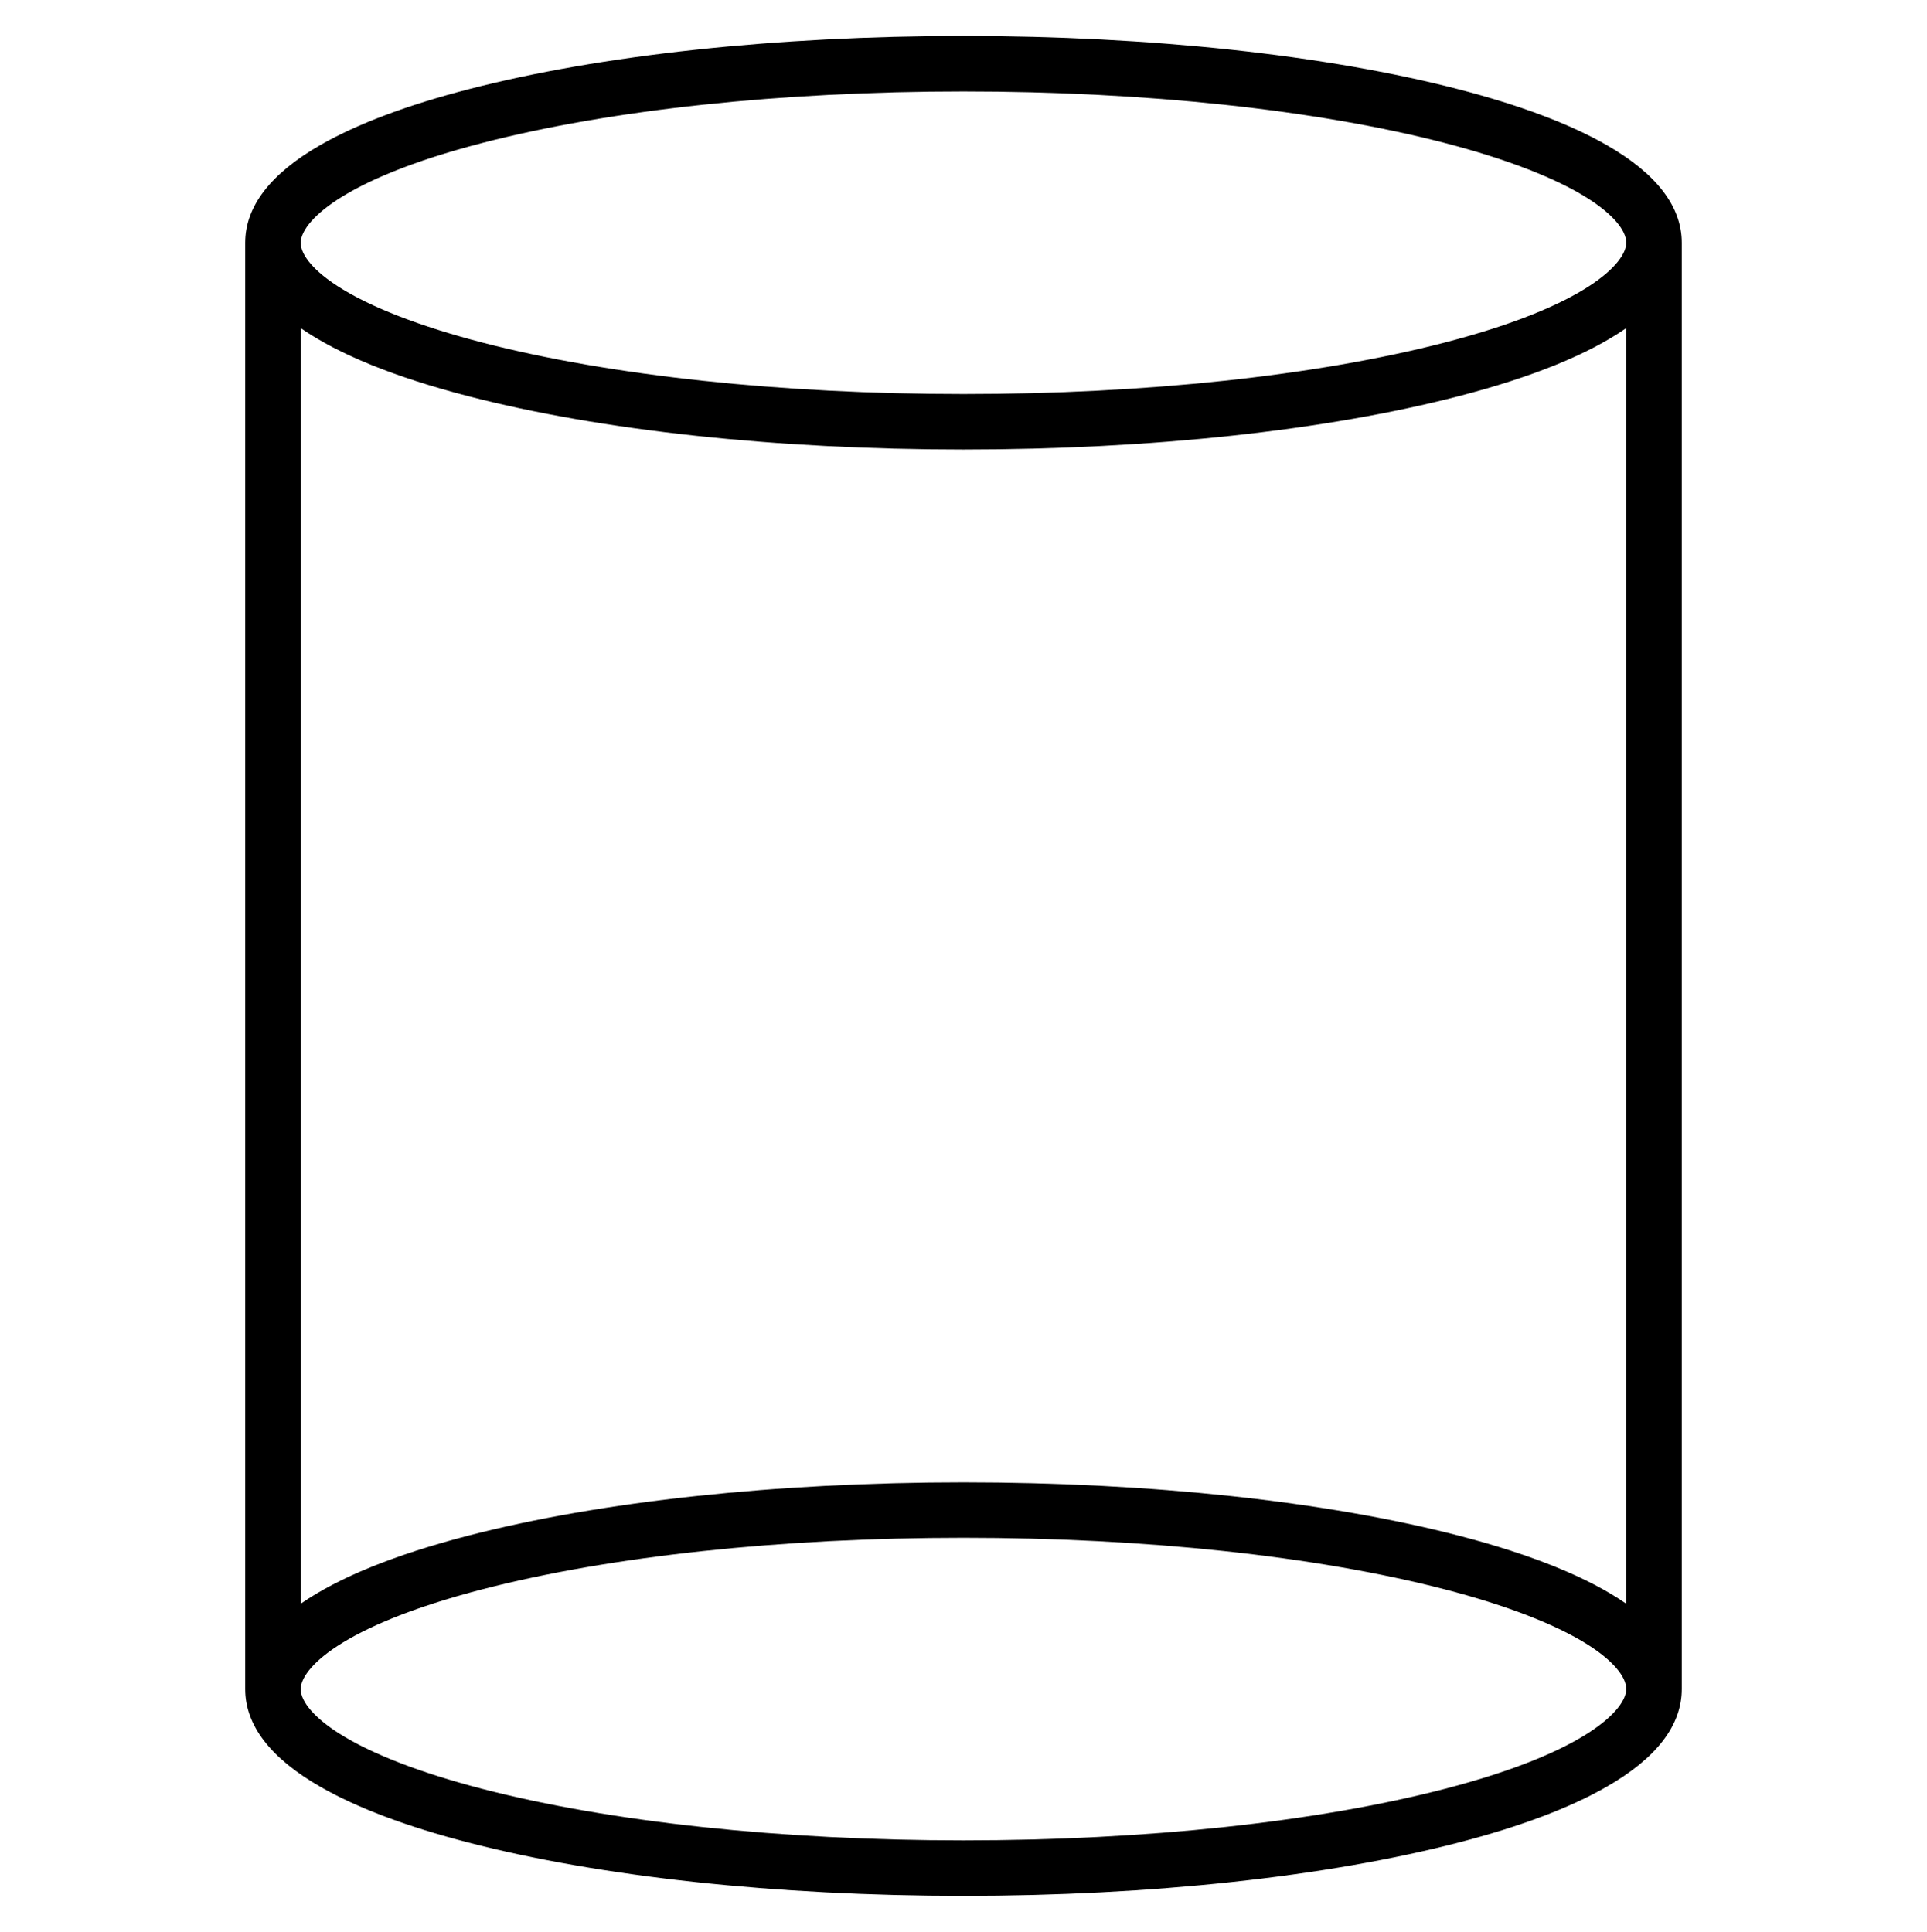 <svg xmlns="http://www.w3.org/2000/svg" id="volumen" viewBox="0 0 479.29 480.59"><path d="M399.53,36.04c-9.11-5.22-21.46-9.87-36.71-13.82-32.99-8.56-76.73-13.27-123.18-13.27s-90.19,4.71-123.18,13.27c-15.25,3.95-27.6,8.6-36.71,13.82-12.45,7.12-18.76,15.32-18.76,24.35v359.81c0,9.03,6.31,17.23,18.76,24.35,9.11,5.22,21.46,9.87,36.71,13.82,32.99,8.56,76.74,13.27,123.18,13.27s90.19-4.71,123.18-13.27c15.25-3.95,27.6-8.6,36.71-13.82,12.45-7.12,18.76-15.32,18.76-24.35V60.39c0-9.03-6.31-17.23-18.76-24.35ZM359.36,445.02c-31.89,8.27-74.41,12.82-119.72,12.82s-87.82-4.55-119.71-12.82c-15.4-3.99-27.72-8.77-35.64-13.81-6.04-3.85-9.5-7.86-9.5-11.01,0-4.87,9.51-15.57,45.14-24.81,31.89-8.27,74.4-12.83,119.71-12.83s87.83,4.56,119.72,12.83c15.39,3.99,27.72,8.77,35.64,13.81,6.03,3.84,9.49,7.85,9.49,11,0,4.87-9.5,15.58-45.13,24.82ZM404.49,398.97c-9.34-6.49-23.33-12.18-41.67-16.94-32.99-8.55-76.73-13.26-123.18-13.26s-90.19,4.71-123.18,13.26c-18.33,4.76-32.32,10.45-41.67,16.94V81.62c9.35,6.5,23.34,12.19,41.67,16.94,32.99,8.56,76.74,13.27,123.18,13.27s90.19-4.71,123.18-13.27c18.34-4.75,32.33-10.44,41.67-16.94v317.35ZM359.36,85.21c-31.89,8.27-74.41,12.82-119.72,12.82s-87.82-4.55-119.71-12.82c-15.4-4-27.72-8.77-35.64-13.82-6.04-3.84-9.5-7.85-9.5-11,0-4.87,9.51-15.58,45.14-24.82,31.89-8.27,74.4-12.82,119.71-12.82s87.83,4.55,119.72,12.82c15.39,4,27.72,8.77,35.64,13.82,6.03,3.84,9.49,7.85,9.49,11,0,4.87-9.5,15.58-45.13,24.82Z"></path></svg>